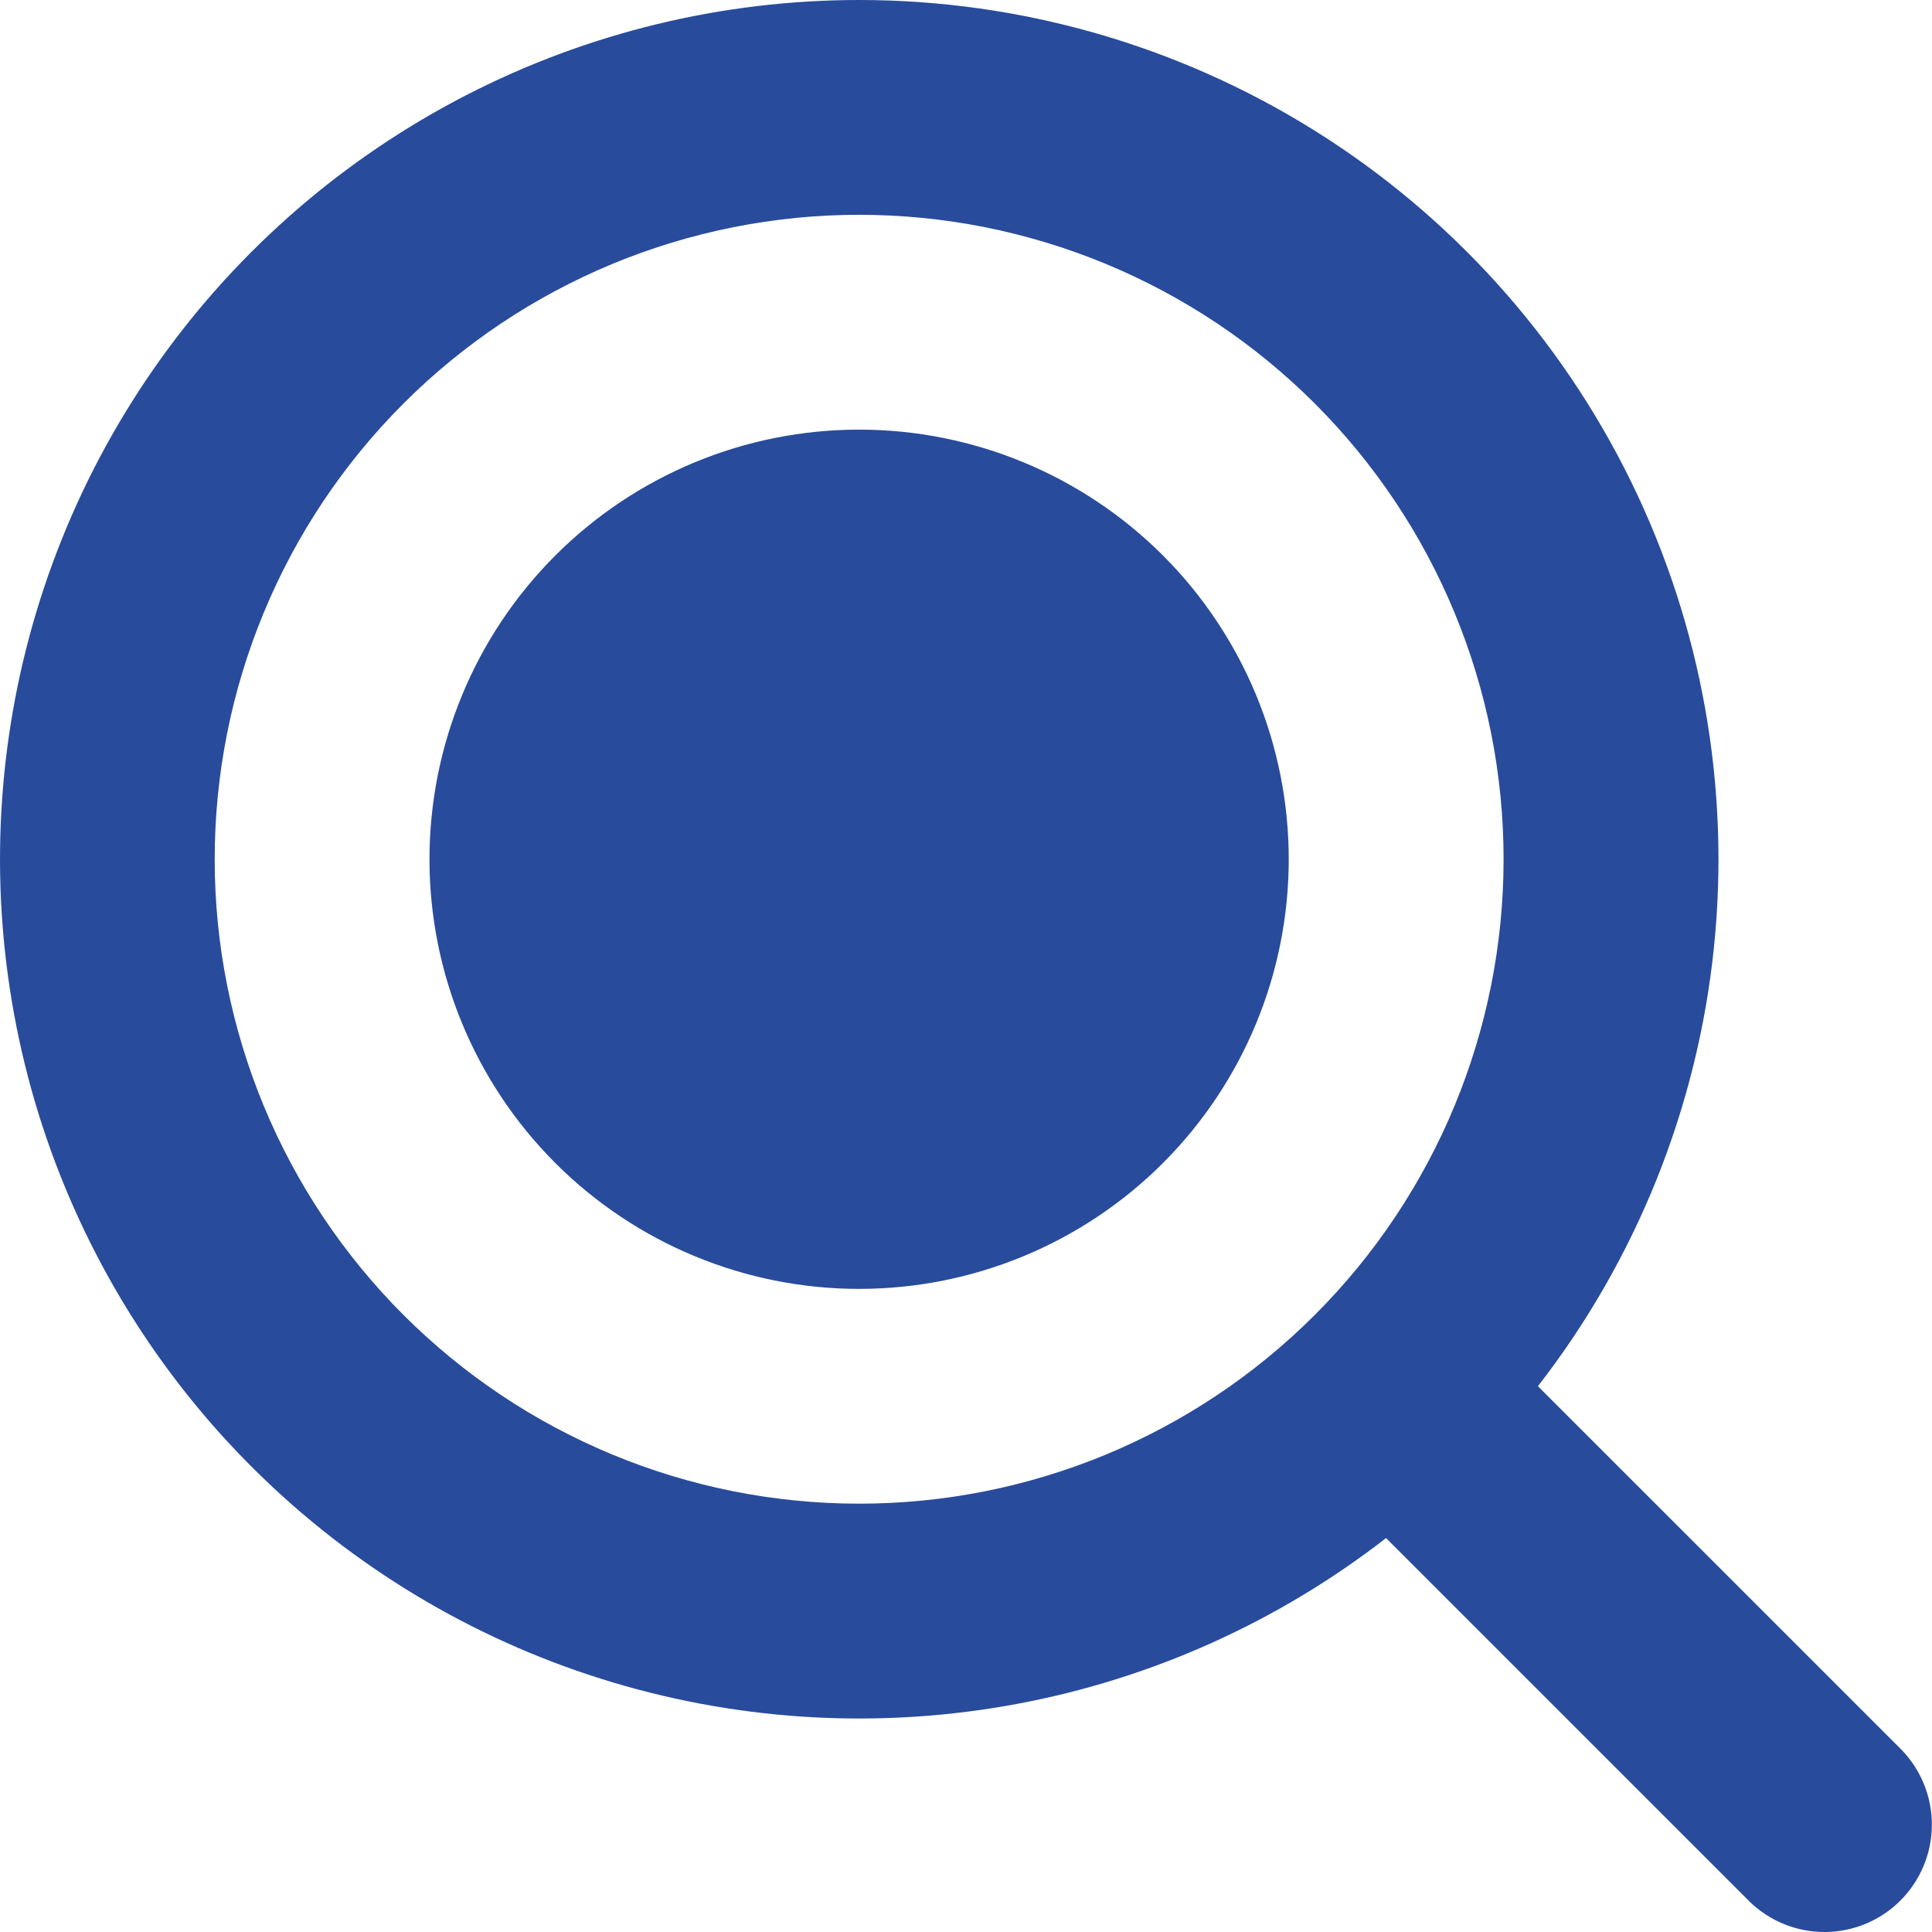 <?xml version="1.0" encoding="UTF-8"?> <svg xmlns="http://www.w3.org/2000/svg" width="40" height="40" viewBox="0 0 40 40" fill="none"><path fill-rule="evenodd" clip-rule="evenodd" d="M4.445 17.79C4.445 16.038 4.79 14.303 5.461 12.684C6.131 11.065 7.114 9.594 8.353 8.355C9.592 7.116 11.063 6.134 12.681 5.463C14.3 4.793 16.035 4.447 17.787 4.447C19.54 4.447 21.274 4.793 22.893 5.463C24.512 6.134 25.983 7.116 27.222 8.355C28.461 9.594 29.444 11.065 30.114 12.684C30.785 14.303 31.13 16.038 31.13 17.79C31.13 21.329 29.724 24.722 27.222 27.224C24.72 29.727 21.326 31.132 17.787 31.132C14.249 31.132 10.855 29.727 8.353 27.224C5.851 24.722 4.445 21.329 4.445 17.79ZM17.787 1.09889e-07C14.956 0 12.166 0.677 9.649 1.972C7.132 3.268 4.96 5.145 3.314 7.449C1.668 9.753 0.596 12.416 0.187 15.217C-0.222 18.019 0.043 20.877 0.96 23.556C1.878 26.234 3.421 28.655 5.463 30.616C7.504 32.578 9.984 34.025 12.697 34.835C15.409 35.646 18.276 35.797 21.059 35.277C23.842 34.757 26.46 33.58 28.697 31.844L36.229 39.376C36.648 39.781 37.21 40.005 37.793 40C38.376 39.995 38.934 39.761 39.346 39.349C39.758 38.936 39.992 38.379 39.997 37.796C40.002 37.212 39.778 36.651 39.373 36.231L31.841 28.7C33.883 26.07 35.146 22.92 35.486 19.608C35.826 16.297 35.231 12.956 33.767 9.966C32.302 6.976 30.029 4.457 27.204 2.695C24.379 0.933 21.116 -0 17.787 1.09889e-07ZM17.787 26.685C20.146 26.685 22.409 25.748 24.077 24.08C25.745 22.412 26.682 20.149 26.682 17.79C26.682 15.431 25.745 13.168 24.077 11.5C22.409 9.832 20.146 8.895 17.787 8.895C15.428 8.895 13.166 9.832 11.498 11.5C9.83 13.168 8.892 15.431 8.892 17.79C8.892 20.149 9.83 22.412 11.498 24.08C13.166 25.748 15.428 26.685 17.787 26.685Z" fill="#284B9C"></path></svg> 